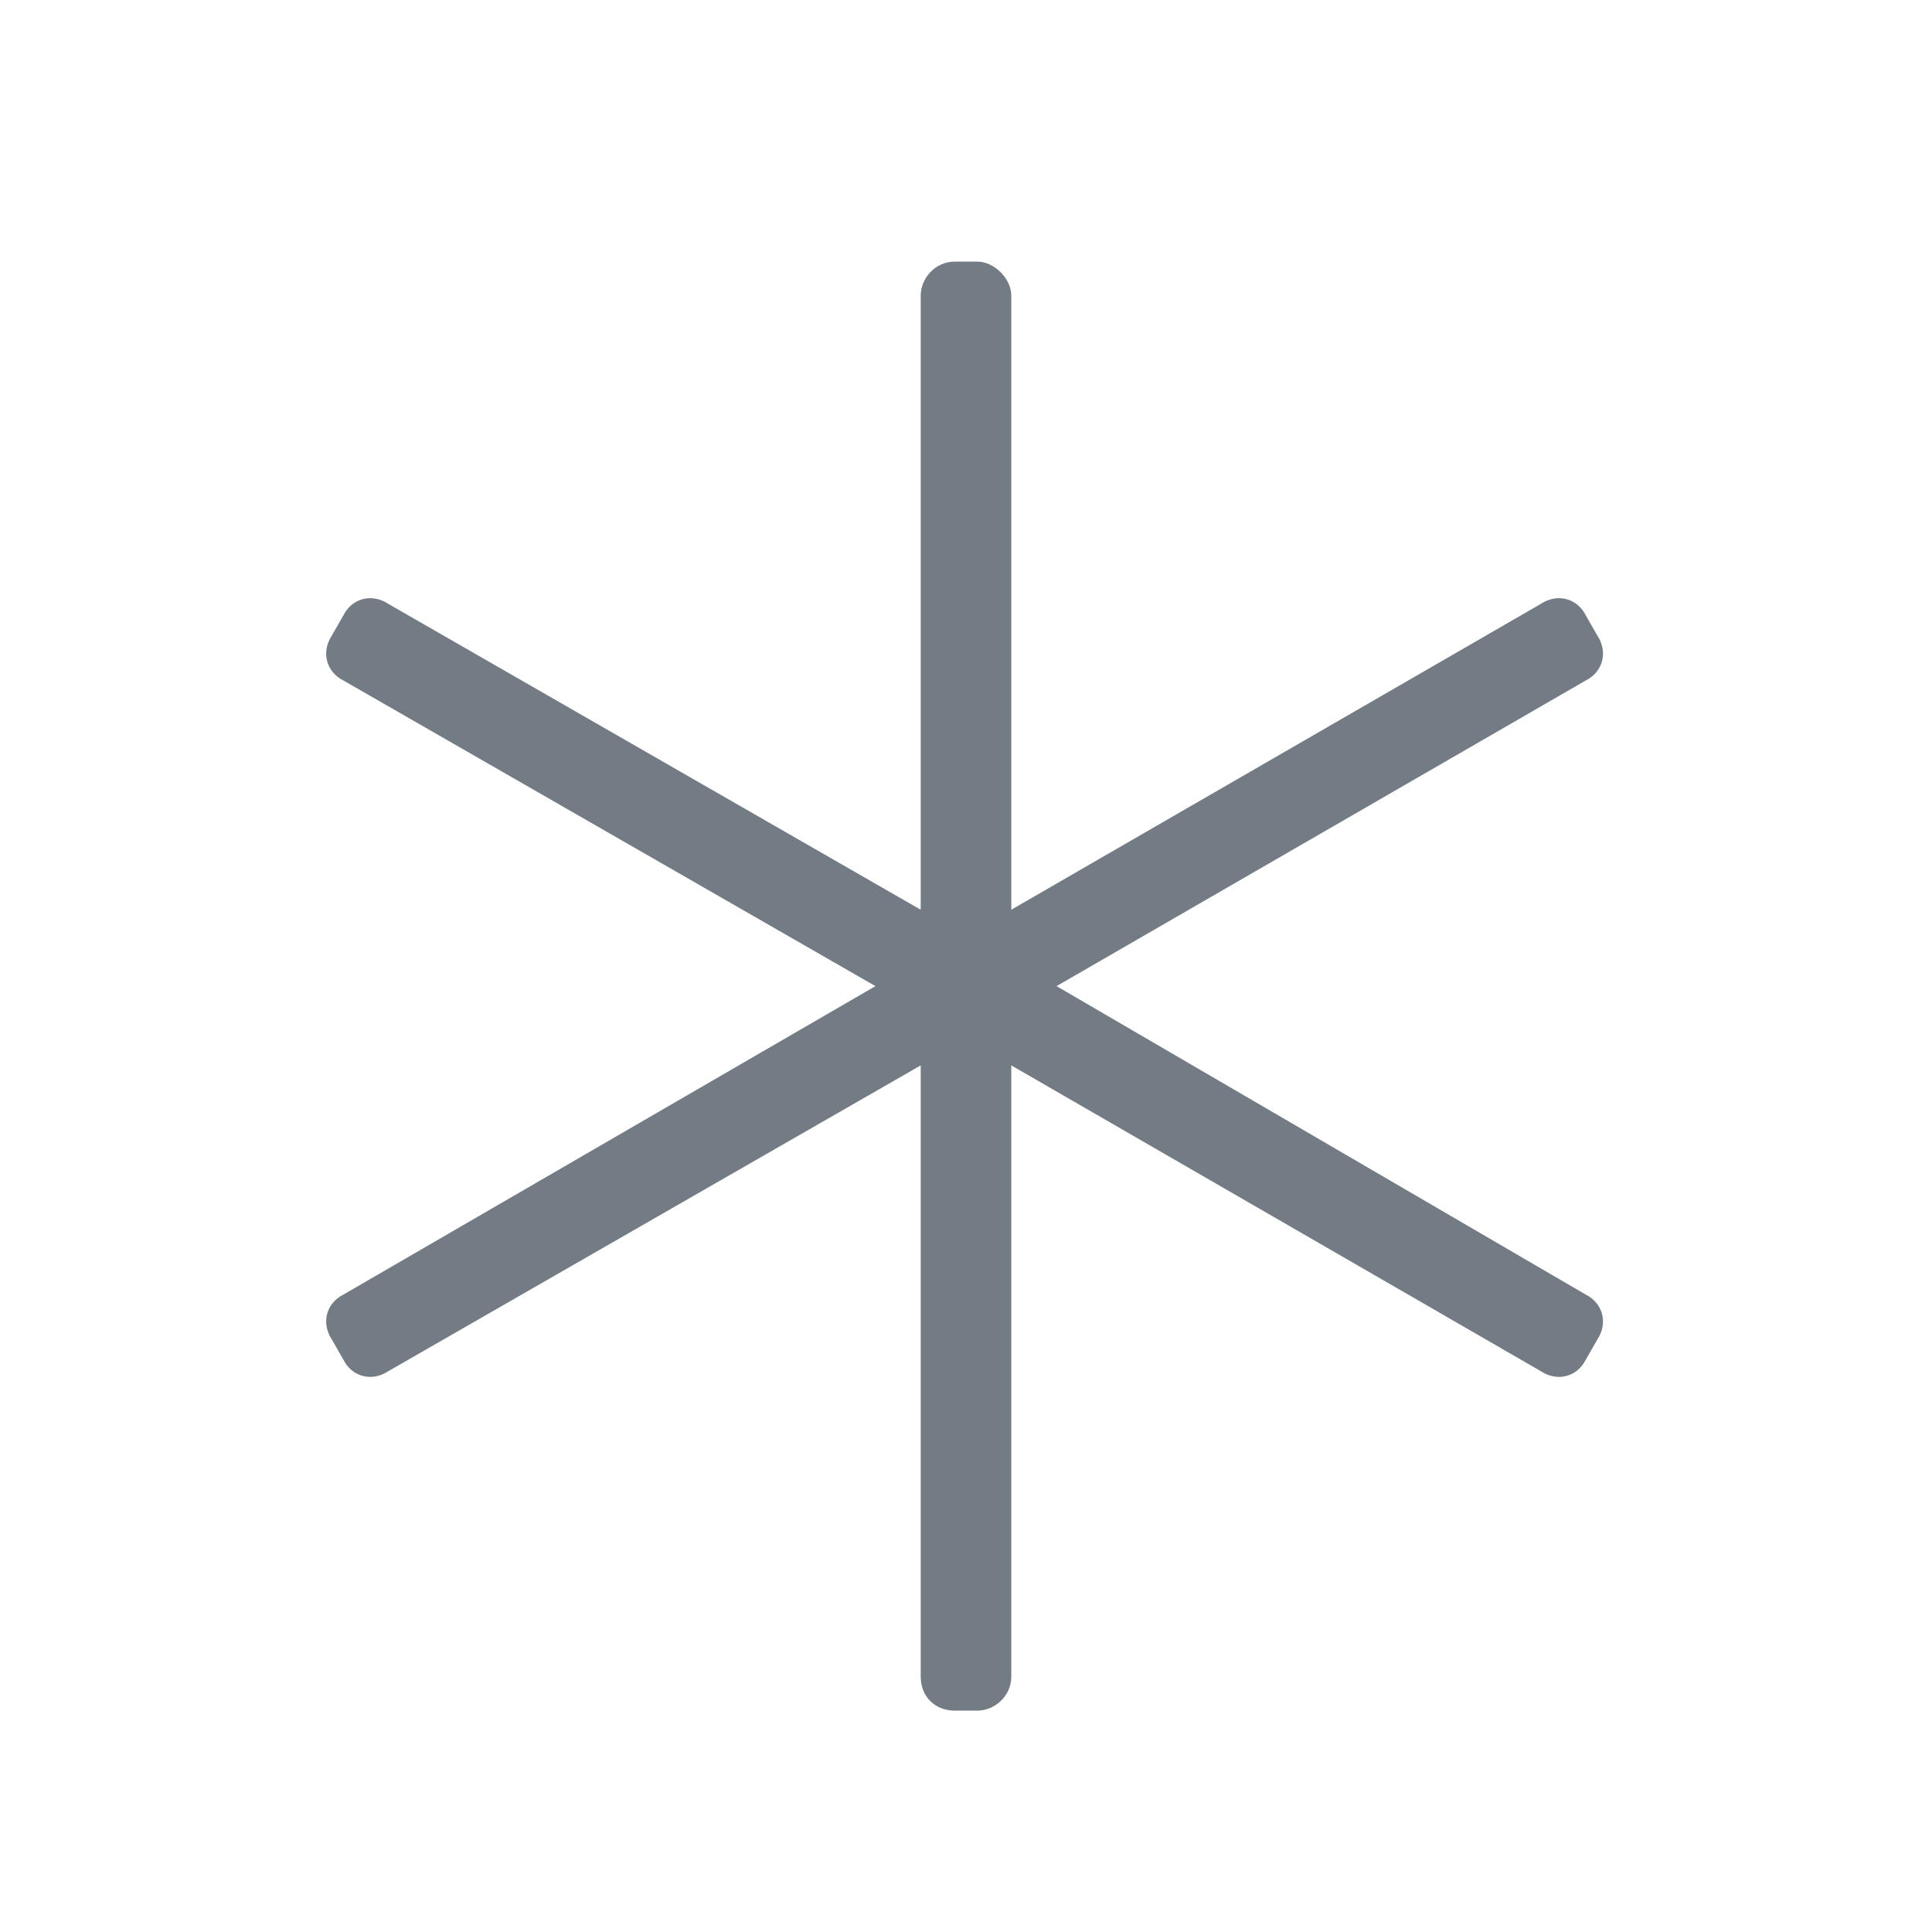 <svg width="48" height="48" viewBox="0 0 48 48" fill="none" xmlns="http://www.w3.org/2000/svg">
<path d="M39.398 32.164L26.25 24.5L39.398 16.906C39.82 16.695 39.961 16.203 39.68 15.781L39.398 15.289C39.188 14.867 38.695 14.727 38.273 15.008L25.125 22.602V7.344C25.125 6.922 24.703 6.5 24.281 6.5H23.719C23.227 6.5 22.875 6.922 22.875 7.344V22.602L9.656 15.008C9.234 14.727 8.742 14.867 8.531 15.289L8.25 15.781C7.969 16.203 8.109 16.695 8.531 16.906L21.75 24.5L8.531 32.164C8.109 32.375 7.969 32.867 8.25 33.289L8.531 33.781C8.742 34.203 9.234 34.344 9.656 34.062L22.875 26.469V41.656C22.875 42.148 23.227 42.5 23.719 42.5H24.281C24.703 42.5 25.125 42.148 25.125 41.656V26.469L38.273 34.062C38.695 34.344 39.188 34.203 39.398 33.781L39.68 33.289C39.961 32.867 39.82 32.375 39.398 32.164Z" fill="#737B84"/>
</svg>
